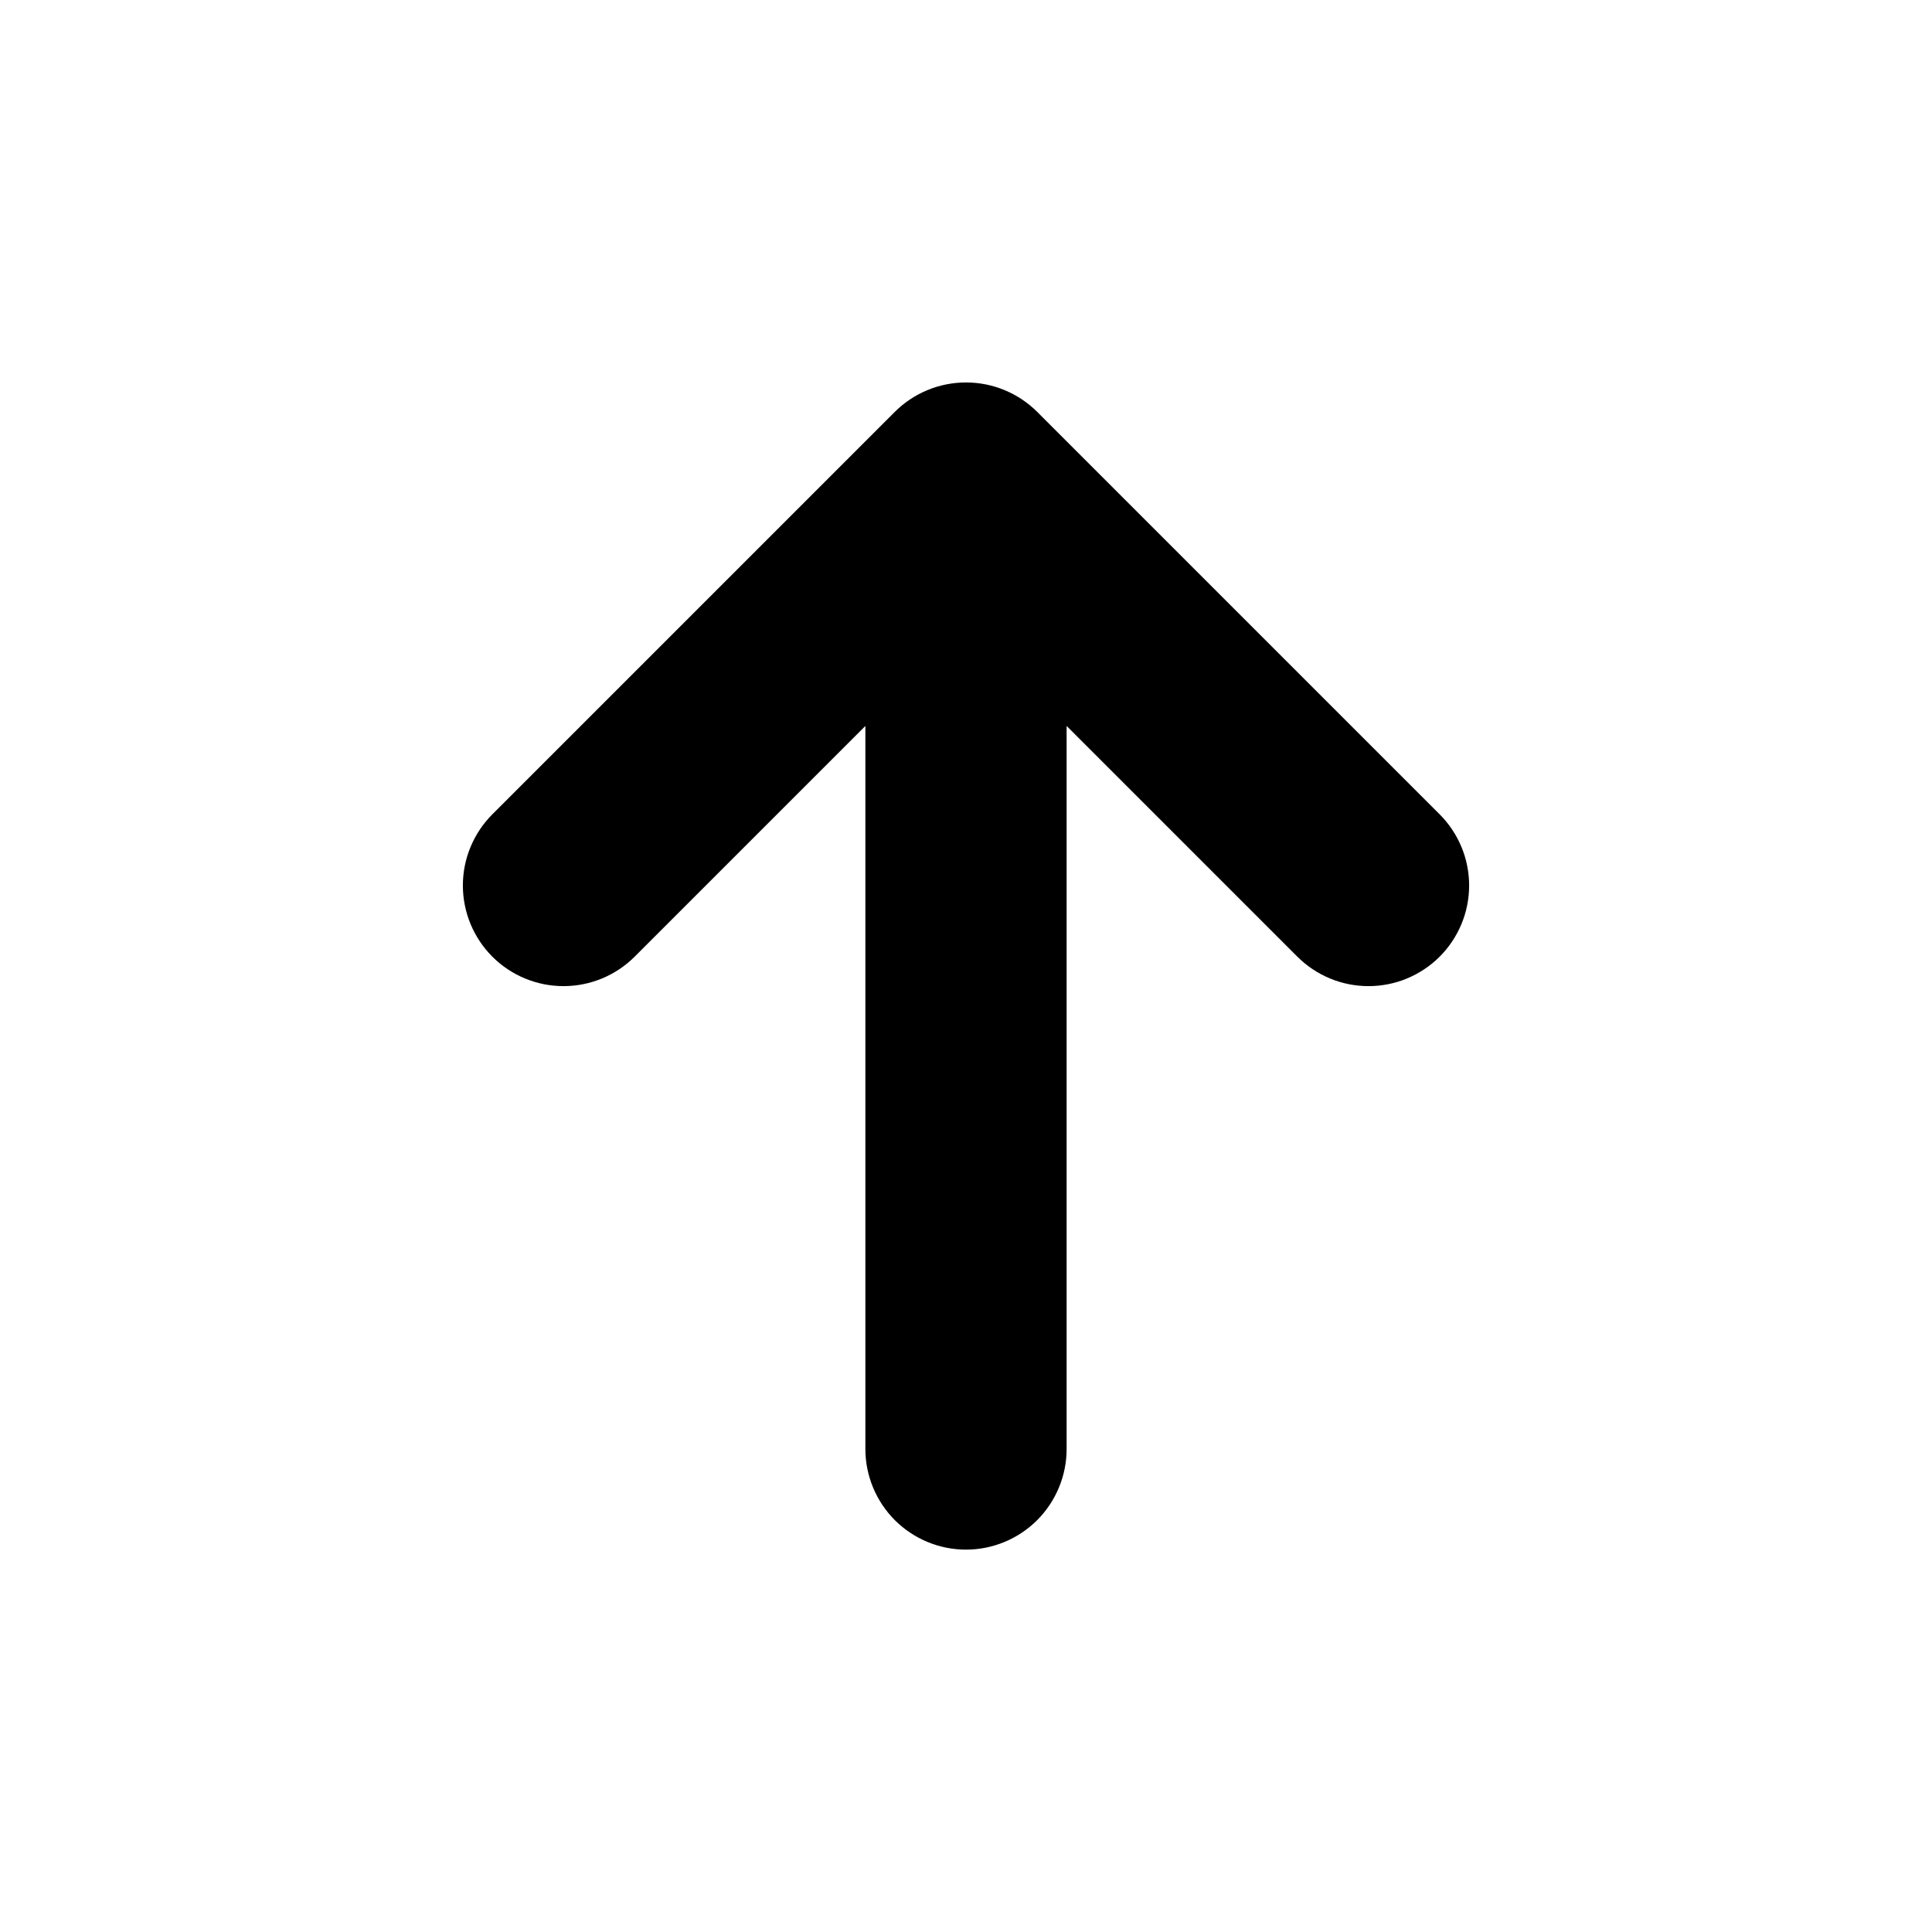 <svg width="24" height="24" viewBox="0 0 24 24" fill="none" xmlns="http://www.w3.org/2000/svg">
<path d="M12.884 5.116C12.649 4.882 12.331 4.751 12 4.751C11.669 4.751 11.351 4.882 11.116 5.116L6.116 10.116C6 10.232 5.908 10.37 5.845 10.522C5.782 10.673 5.75 10.836 5.75 11C5.75 11.332 5.882 11.649 6.116 11.884C6.35 12.118 6.668 12.25 7 12.25C7.332 12.25 7.65 12.118 7.884 11.884L10.75 9.018V18C10.75 18.331 10.882 18.649 11.116 18.884C11.351 19.118 11.668 19.25 12 19.25C12.332 19.25 12.649 19.118 12.884 18.884C13.118 18.649 13.25 18.331 13.25 18V9.018L16.116 11.884C16.232 12 16.37 12.092 16.522 12.155C16.673 12.218 16.836 12.25 17 12.25C17.164 12.25 17.327 12.218 17.478 12.155C17.63 12.092 17.768 12 17.884 11.884C18 11.768 18.092 11.63 18.155 11.478C18.218 11.327 18.25 11.164 18.25 11C18.25 10.836 18.218 10.673 18.155 10.522C18.092 10.37 18 10.232 17.884 10.116L12.884 5.116Z" fill="black"/>
</svg>
